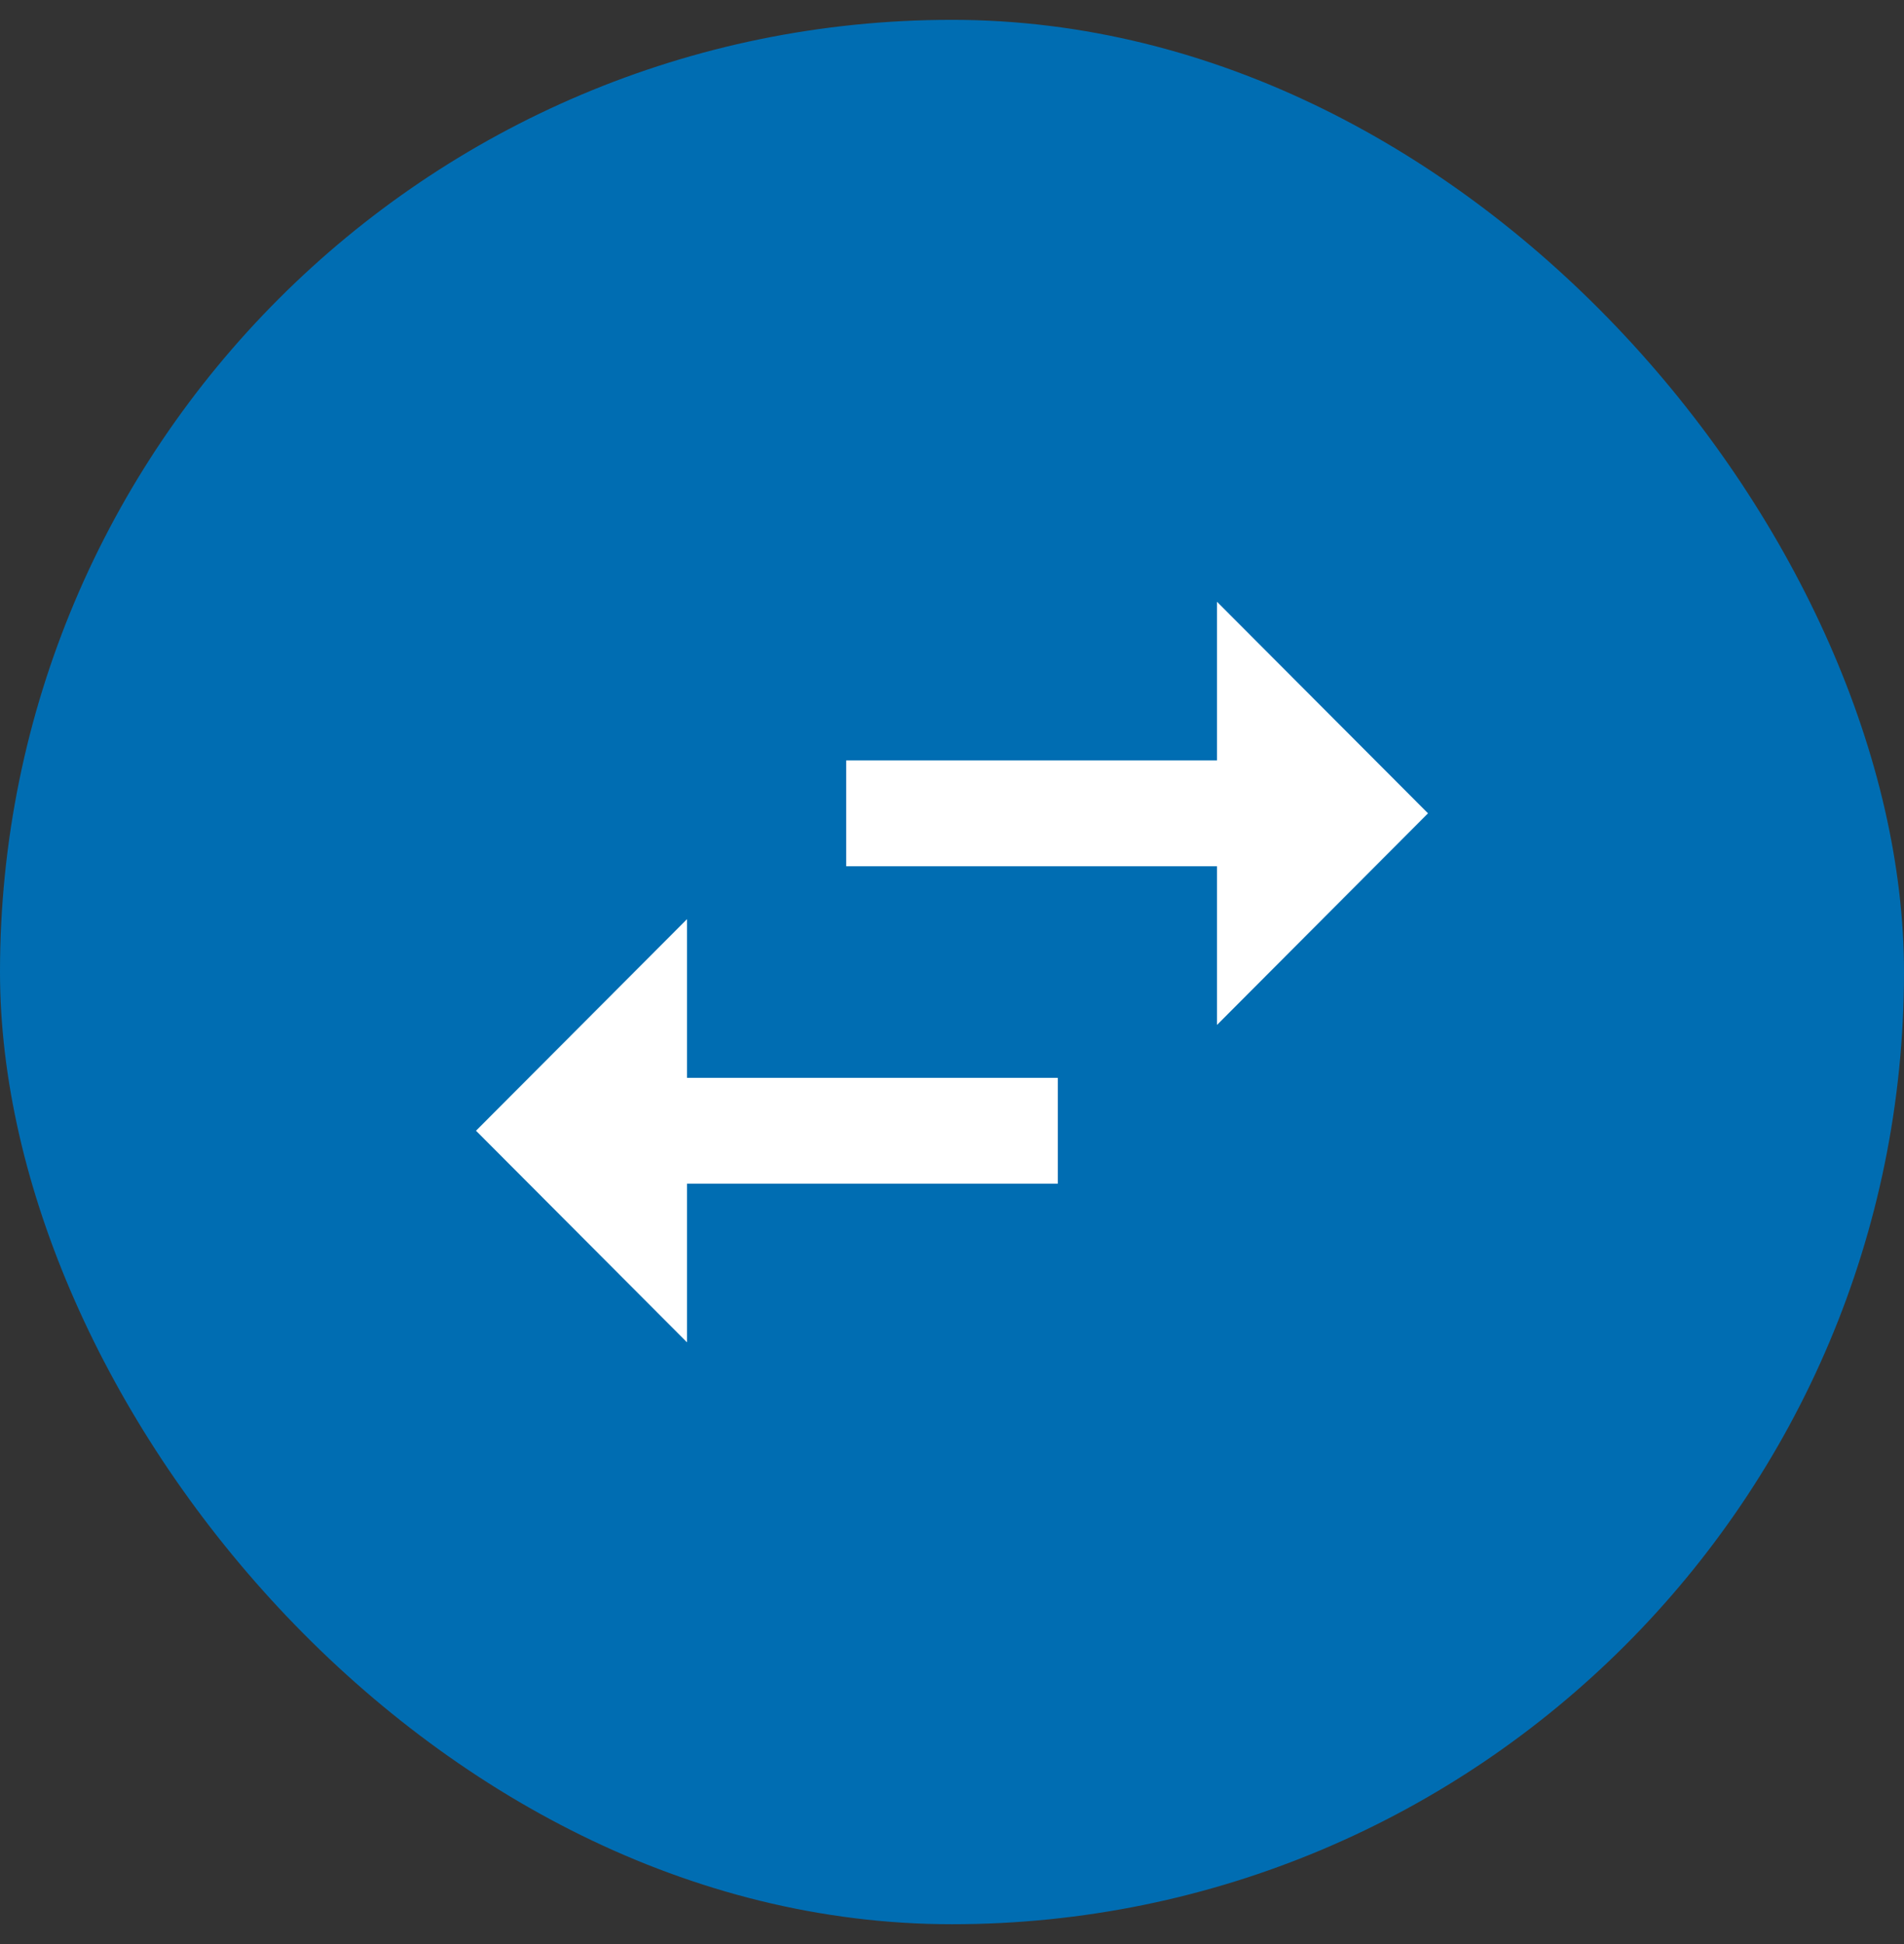 <svg xmlns="http://www.w3.org/2000/svg" width="48" height="49" viewBox="0 0 48 49" fill="none"><rect x="0" y="0" width="48" height="49" fill="#333333" stroke="none"/><rect y="0.5" width="48" height="48" rx="24" fill="#006DB2"></rect><g clip-path="url(#clip0_12101_540)"><path d="M12 28.5L17.32 33.834V29.834H26.667V27.167H17.32V23.167L12 28.5ZM30.68 19.167H21.333V21.834H30.68V25.834L36 20.5L30.68 15.167V19.167Z" fill="white"></path></g><defs><clipPath id="clip0_12101_540"><rect width="32" height="32" fill="white" transform="matrix(0 -1 1 0 8 40.5)"></rect></clipPath></defs></svg>